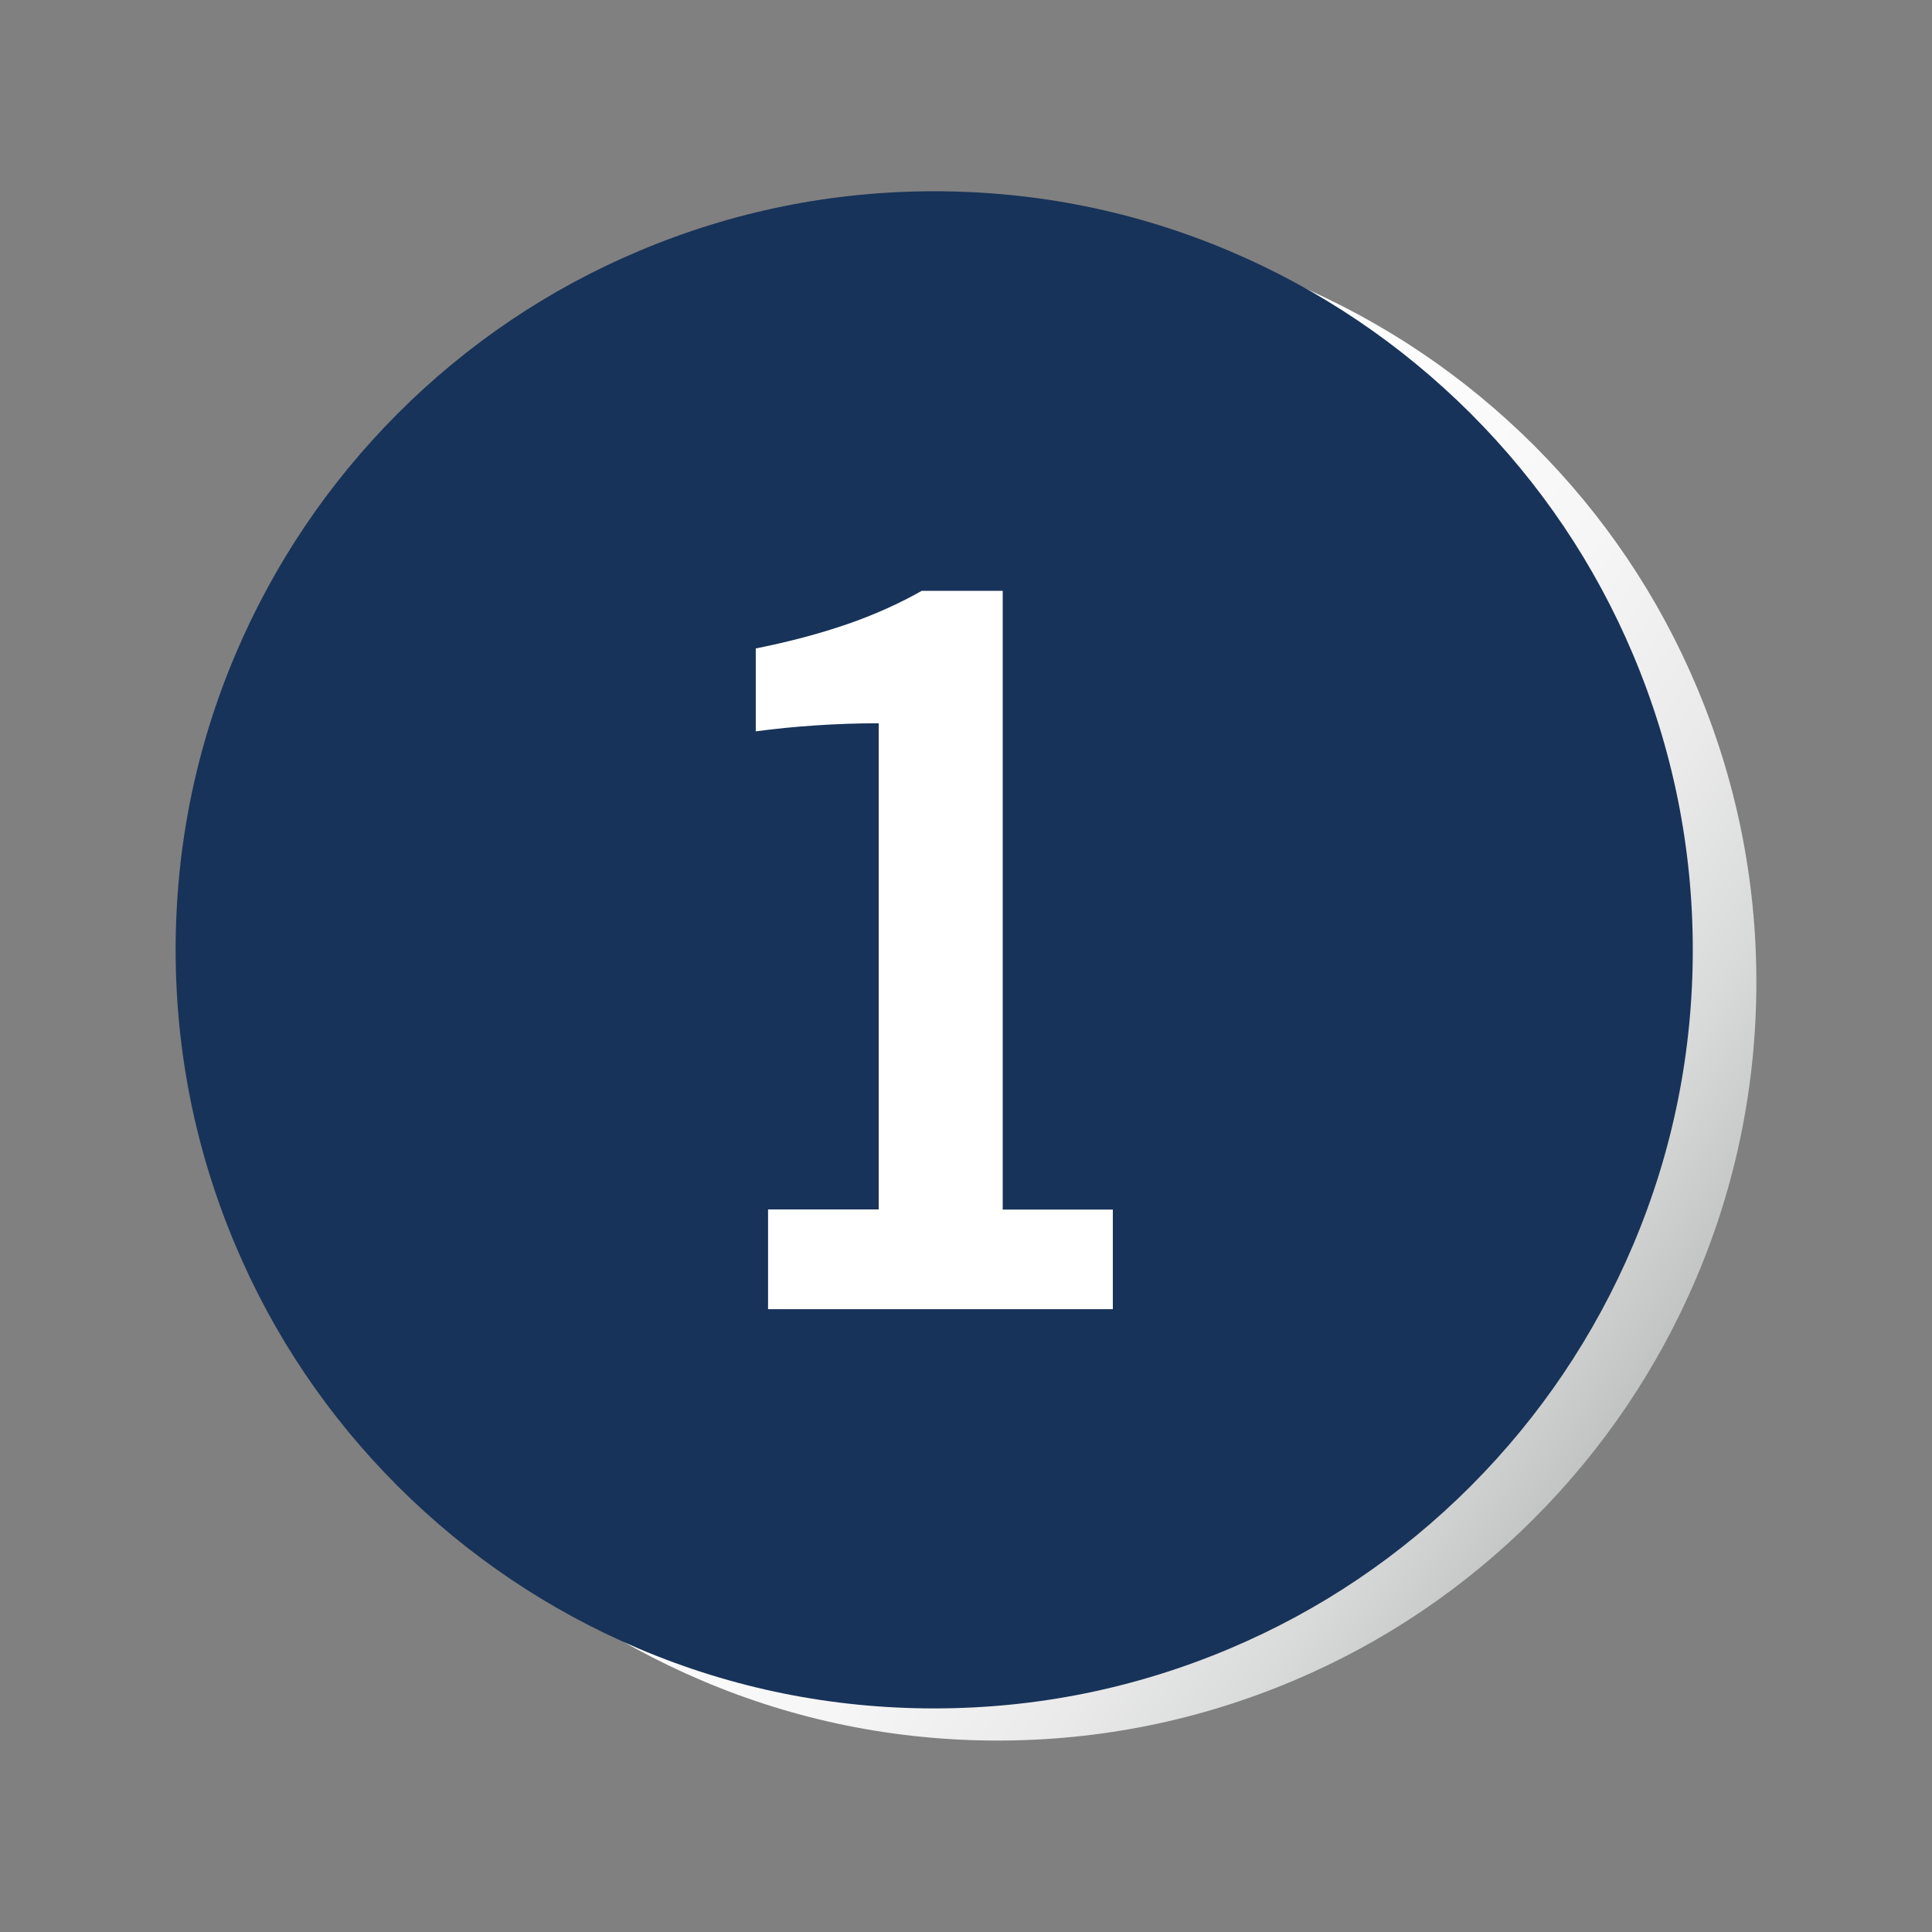 <?xml version="1.0" encoding="UTF-8"?>
<svg xmlns="http://www.w3.org/2000/svg" width="110" height="110" version="1.1" xmlns:xlink="http://www.w3.org/1999/xlink" viewBox="0 0 110 110">
  <rect x="0" y="0" width="110" height="110" fill="#808080" stroke="none"/>
  <defs>
    <style>
      .cls-1, .cls-2 {
        isolation: isolate;
      }

      .cls-3 {
        fill: #fff;
      }

      .cls-3, .cls-2, .cls-4 {
        stroke-width: 0px;
      }

      .cls-2 {
        fill: url(#_名称未設定グラデーション);
        mix-blend-mode: multiply;
      }

      .cls-4 {
        fill: #183359;
      }
    </style>
    <linearGradient id="_名称未設定グラデーション" data-name="名称未設定グラデーション" x1="20.59" y1="-228.39" x2="93.03" y2="-275.43" gradientTransform="translate(0 -196) scale(1 -1)" gradientUnits="userSpaceOnUse">
      <stop offset="0" stop-color="#fff"/>
      <stop offset=".5" stop-color="#fdfdfd"/>
      <stop offset=".67" stop-color="#f6f6f6"/>
      <stop offset=".8" stop-color="#eaeaea"/>
      <stop offset=".9" stop-color="#d9dada"/>
      <stop offset=".99" stop-color="#c4c5c5"/>
      <stop offset="1" stop-color="#c1c2c2"/>
    </linearGradient>
  </defs>
  <g class="cls-1">
    <g id="_レイヤー_1" data-name="レイヤー 1">
      <path class="cls-2" d="M56.81,99.1c-5.83,0-11.48-1.14-16.81-3.4-5.14-2.18-9.76-5.29-13.73-9.25-3.96-3.96-7.08-8.58-9.25-13.73-2.25-5.33-3.4-10.98-3.4-16.81s1.14-11.48,3.4-16.81c2.18-5.14,5.29-9.76,9.25-13.73,3.96-3.96,8.58-7.08,13.73-9.25,5.33-2.25,10.98-3.4,16.81-3.4s11.48,1.14,16.81,3.4c5.14,2.18,9.76,5.29,13.73,9.25,3.96,3.96,7.08,8.58,9.25,13.73,2.25,5.33,3.4,10.98,3.4,16.81s-1.14,11.48-3.4,16.81c-2.18,5.14-5.29,9.76-9.25,13.73-3.96,3.96-8.58,7.08-13.73,9.25-5.33,2.25-10.98,3.4-16.81,3.4Z"/>
      <path class="cls-4" d="M53.19,97.27c-5.83,0-11.48-1.14-16.81-3.4-5.14-2.18-9.76-5.29-13.73-9.25-3.96-3.96-7.08-8.58-9.25-13.73-2.25-5.33-3.4-10.98-3.4-16.81s1.14-11.48,3.4-16.81c2.18-5.14,5.29-9.76,9.25-13.73,3.96-3.96,8.58-7.08,13.73-9.25,5.33-2.25,10.98-3.4,16.81-3.4s11.48,1.14,16.81,3.4c5.14,2.18,9.76,5.29,13.73,9.25,3.96,3.96,7.08,8.58,9.25,13.73,2.25,5.33,3.4,10.98,3.4,16.81s-1.14,11.48-3.4,16.81c-2.18,5.14-5.29,9.76-9.25,13.73-3.96,3.96-8.58,7.08-13.73,9.25-5.33,2.25-10.98,3.4-16.81,3.4Z"/>
      <path class="cls-3" d="M43.73,74.53v-5.67h6.3v-27.68c-1.19,0-2.38.04-3.57.12-1.19.08-2.33.19-3.43.34v-4.72c1.9-.38,3.63-.84,5.2-1.38,1.56-.54,2.98-1.18,4.25-1.9h4.61v35.23h6.27v5.67h-19.63Z"/>
    </g>
  </g>
</svg>